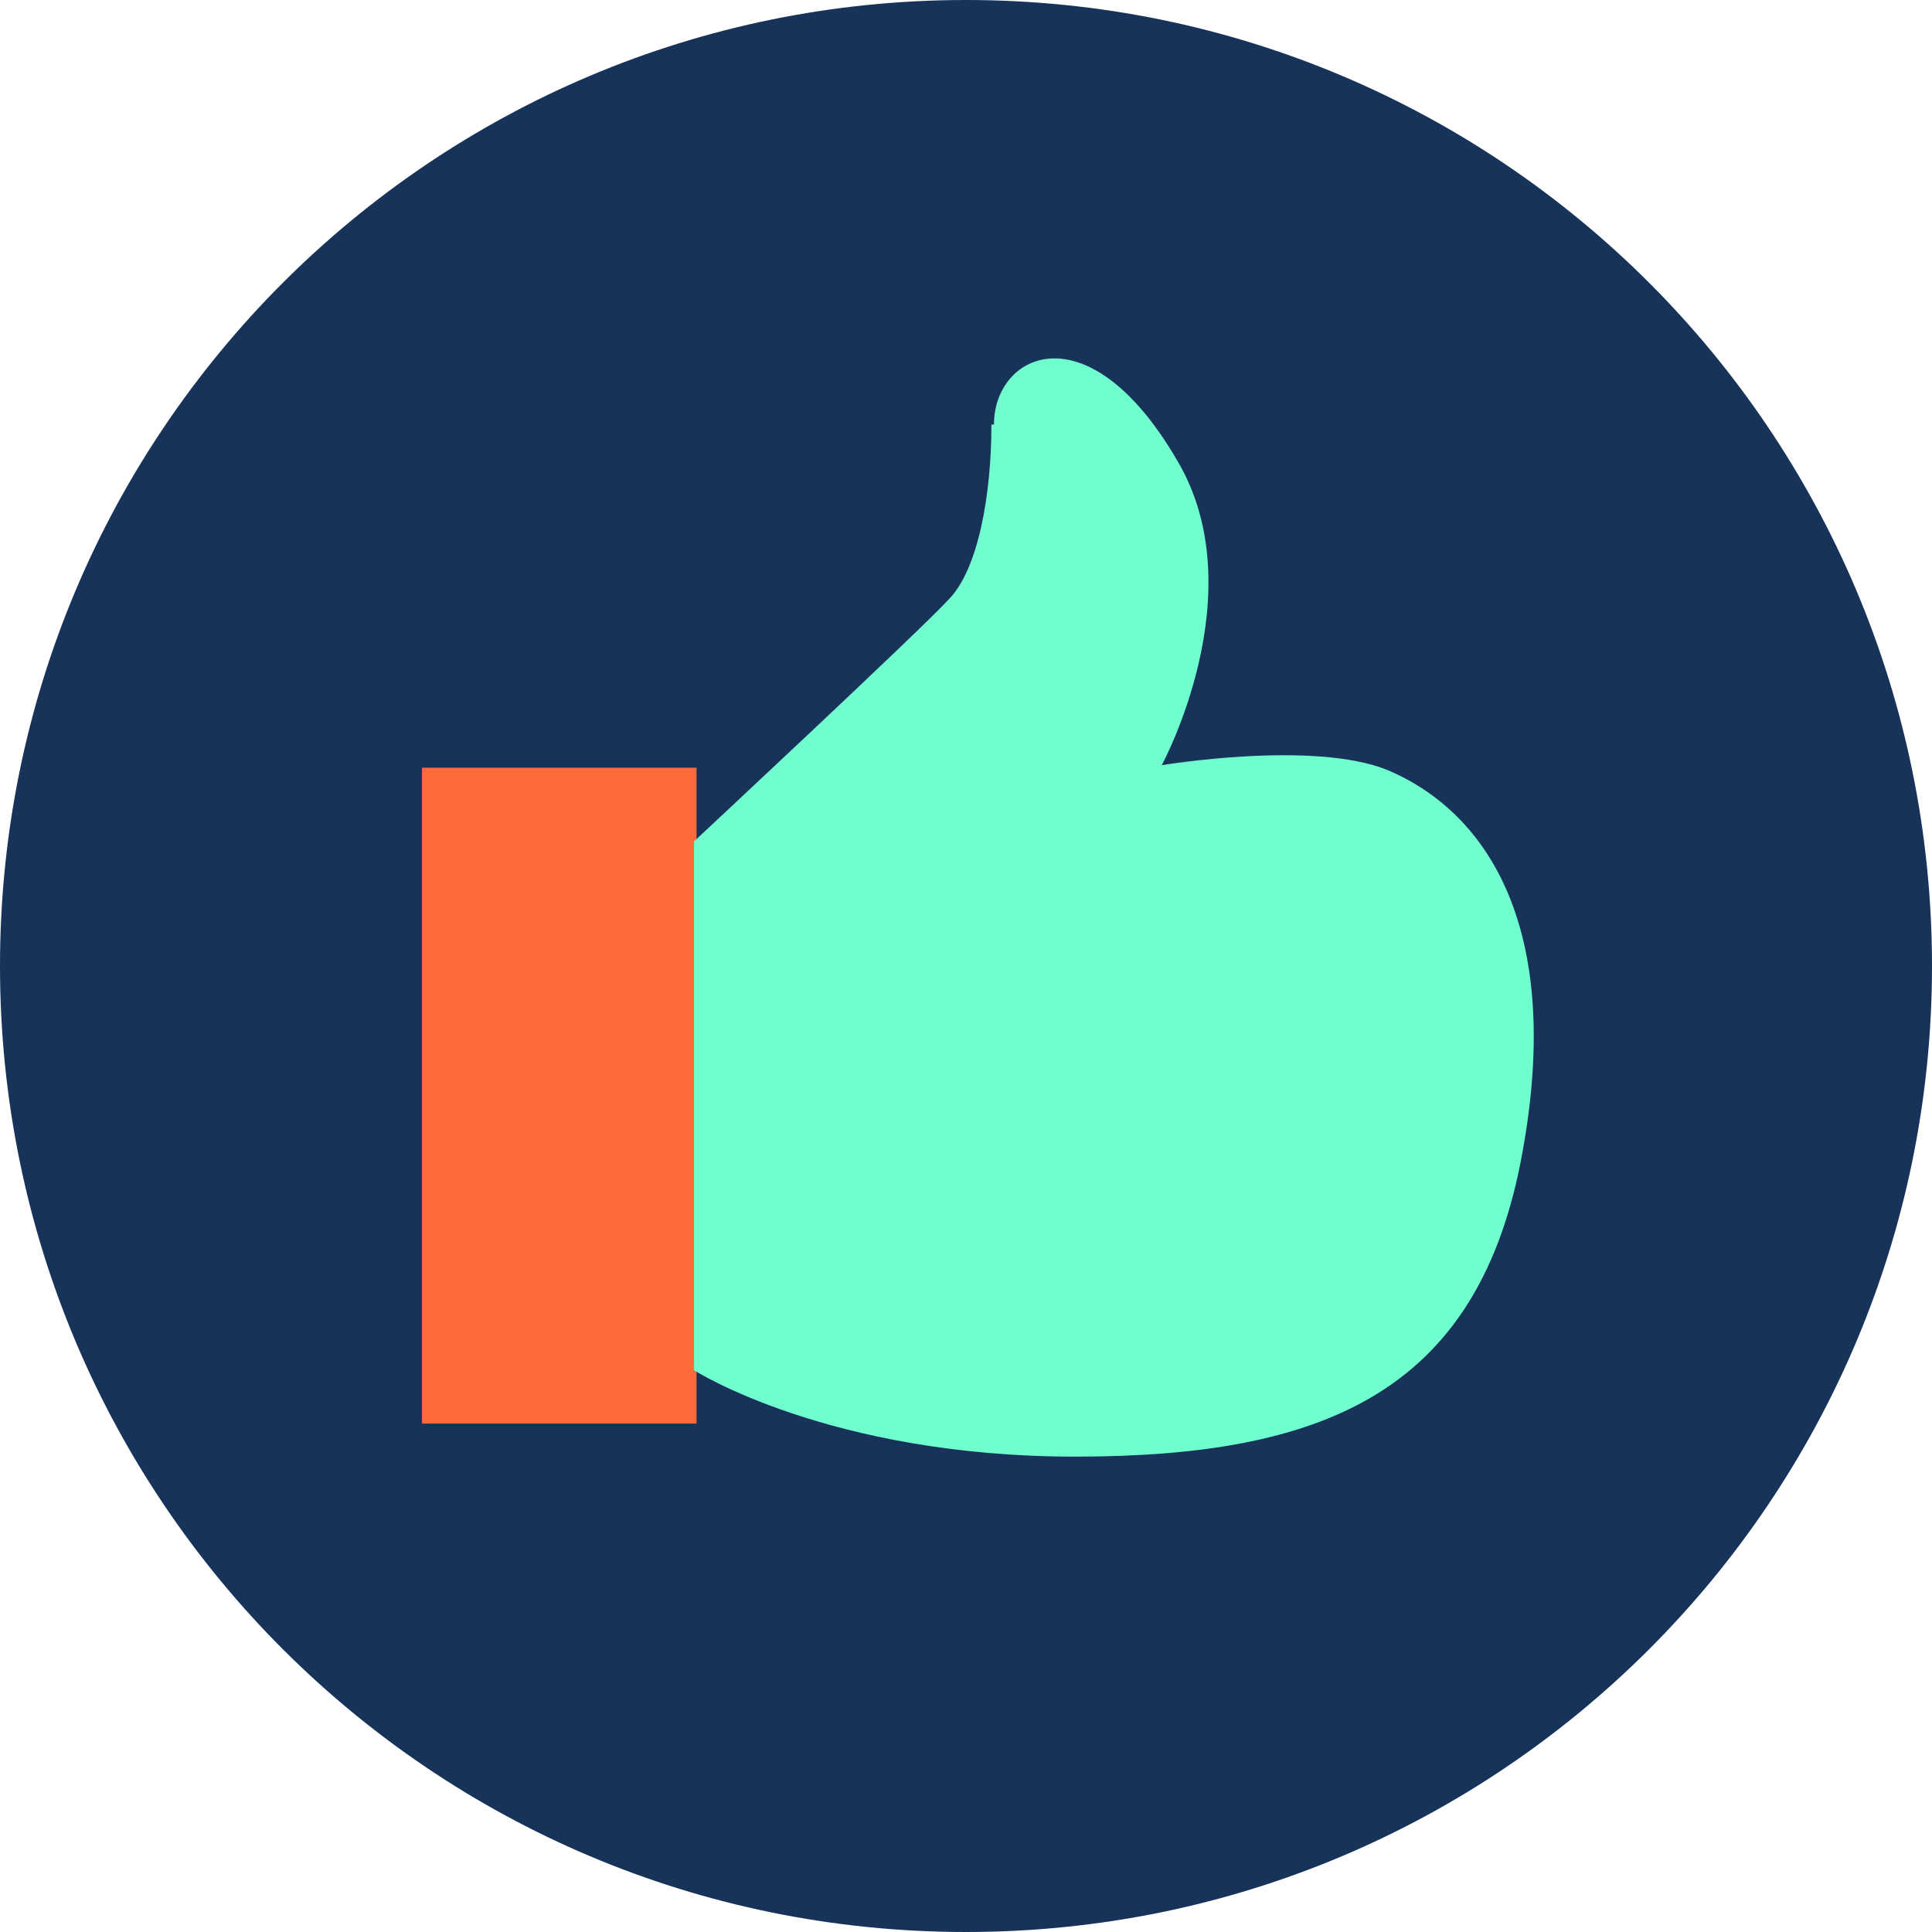 <?xml version="1.0" encoding="UTF-8"?>
<svg xmlns="http://www.w3.org/2000/svg" version="1.1" viewBox="0 0 76 76">
  <defs>
    <style>
      .cls-1 {
        fill: #70fecf;
      }

      .cls-2 {
        fill: #ff6a3d;
      }

      .cls-3 {
        fill: #173359;
      }
    </style>
  </defs>
  <!-- Generator: Adobe Illustrator 28.6.0, SVG Export Plug-In . SVG Version: 1.2.0 Build 709)  -->
  <g>
    <g id="Komponente_40_20">
      <g id="Gruppe_561">
        <g id="Gruppe_560">
          <path id="Pfad_215" class="cls-3" d="M38,76c21,0,38-17,38-38S59,0,38,0,0,17,0,38s17,38,38,38"/>
        </g>
      </g>
      <path id="Pfad_217" class="cls-2" d="M16.6,56h10.8v-25.8h-10.8v25.8Z"/>
      <g id="Gruppe_563">
        <g id="Gruppe_562">
          <path id="Pfad_218" class="cls-1" d="M39,16.7c0,2.7-.5,5.7-1.7,6.9-1.1,1.2-10,9.5-10,9.5v20.8s5.3,3.4,15,3.4,15.7-2.5,17.5-11.5c1.8-9.1-1.2-13.8-5.2-15.5-2.9-1.2-8.9-.2-8.9-.2,0,0,3.7-6.8.6-12-3.5-6-7.2-4.2-7.2-1.4"/>
        </g>
      </g>
    </g>
  </g>
</svg>